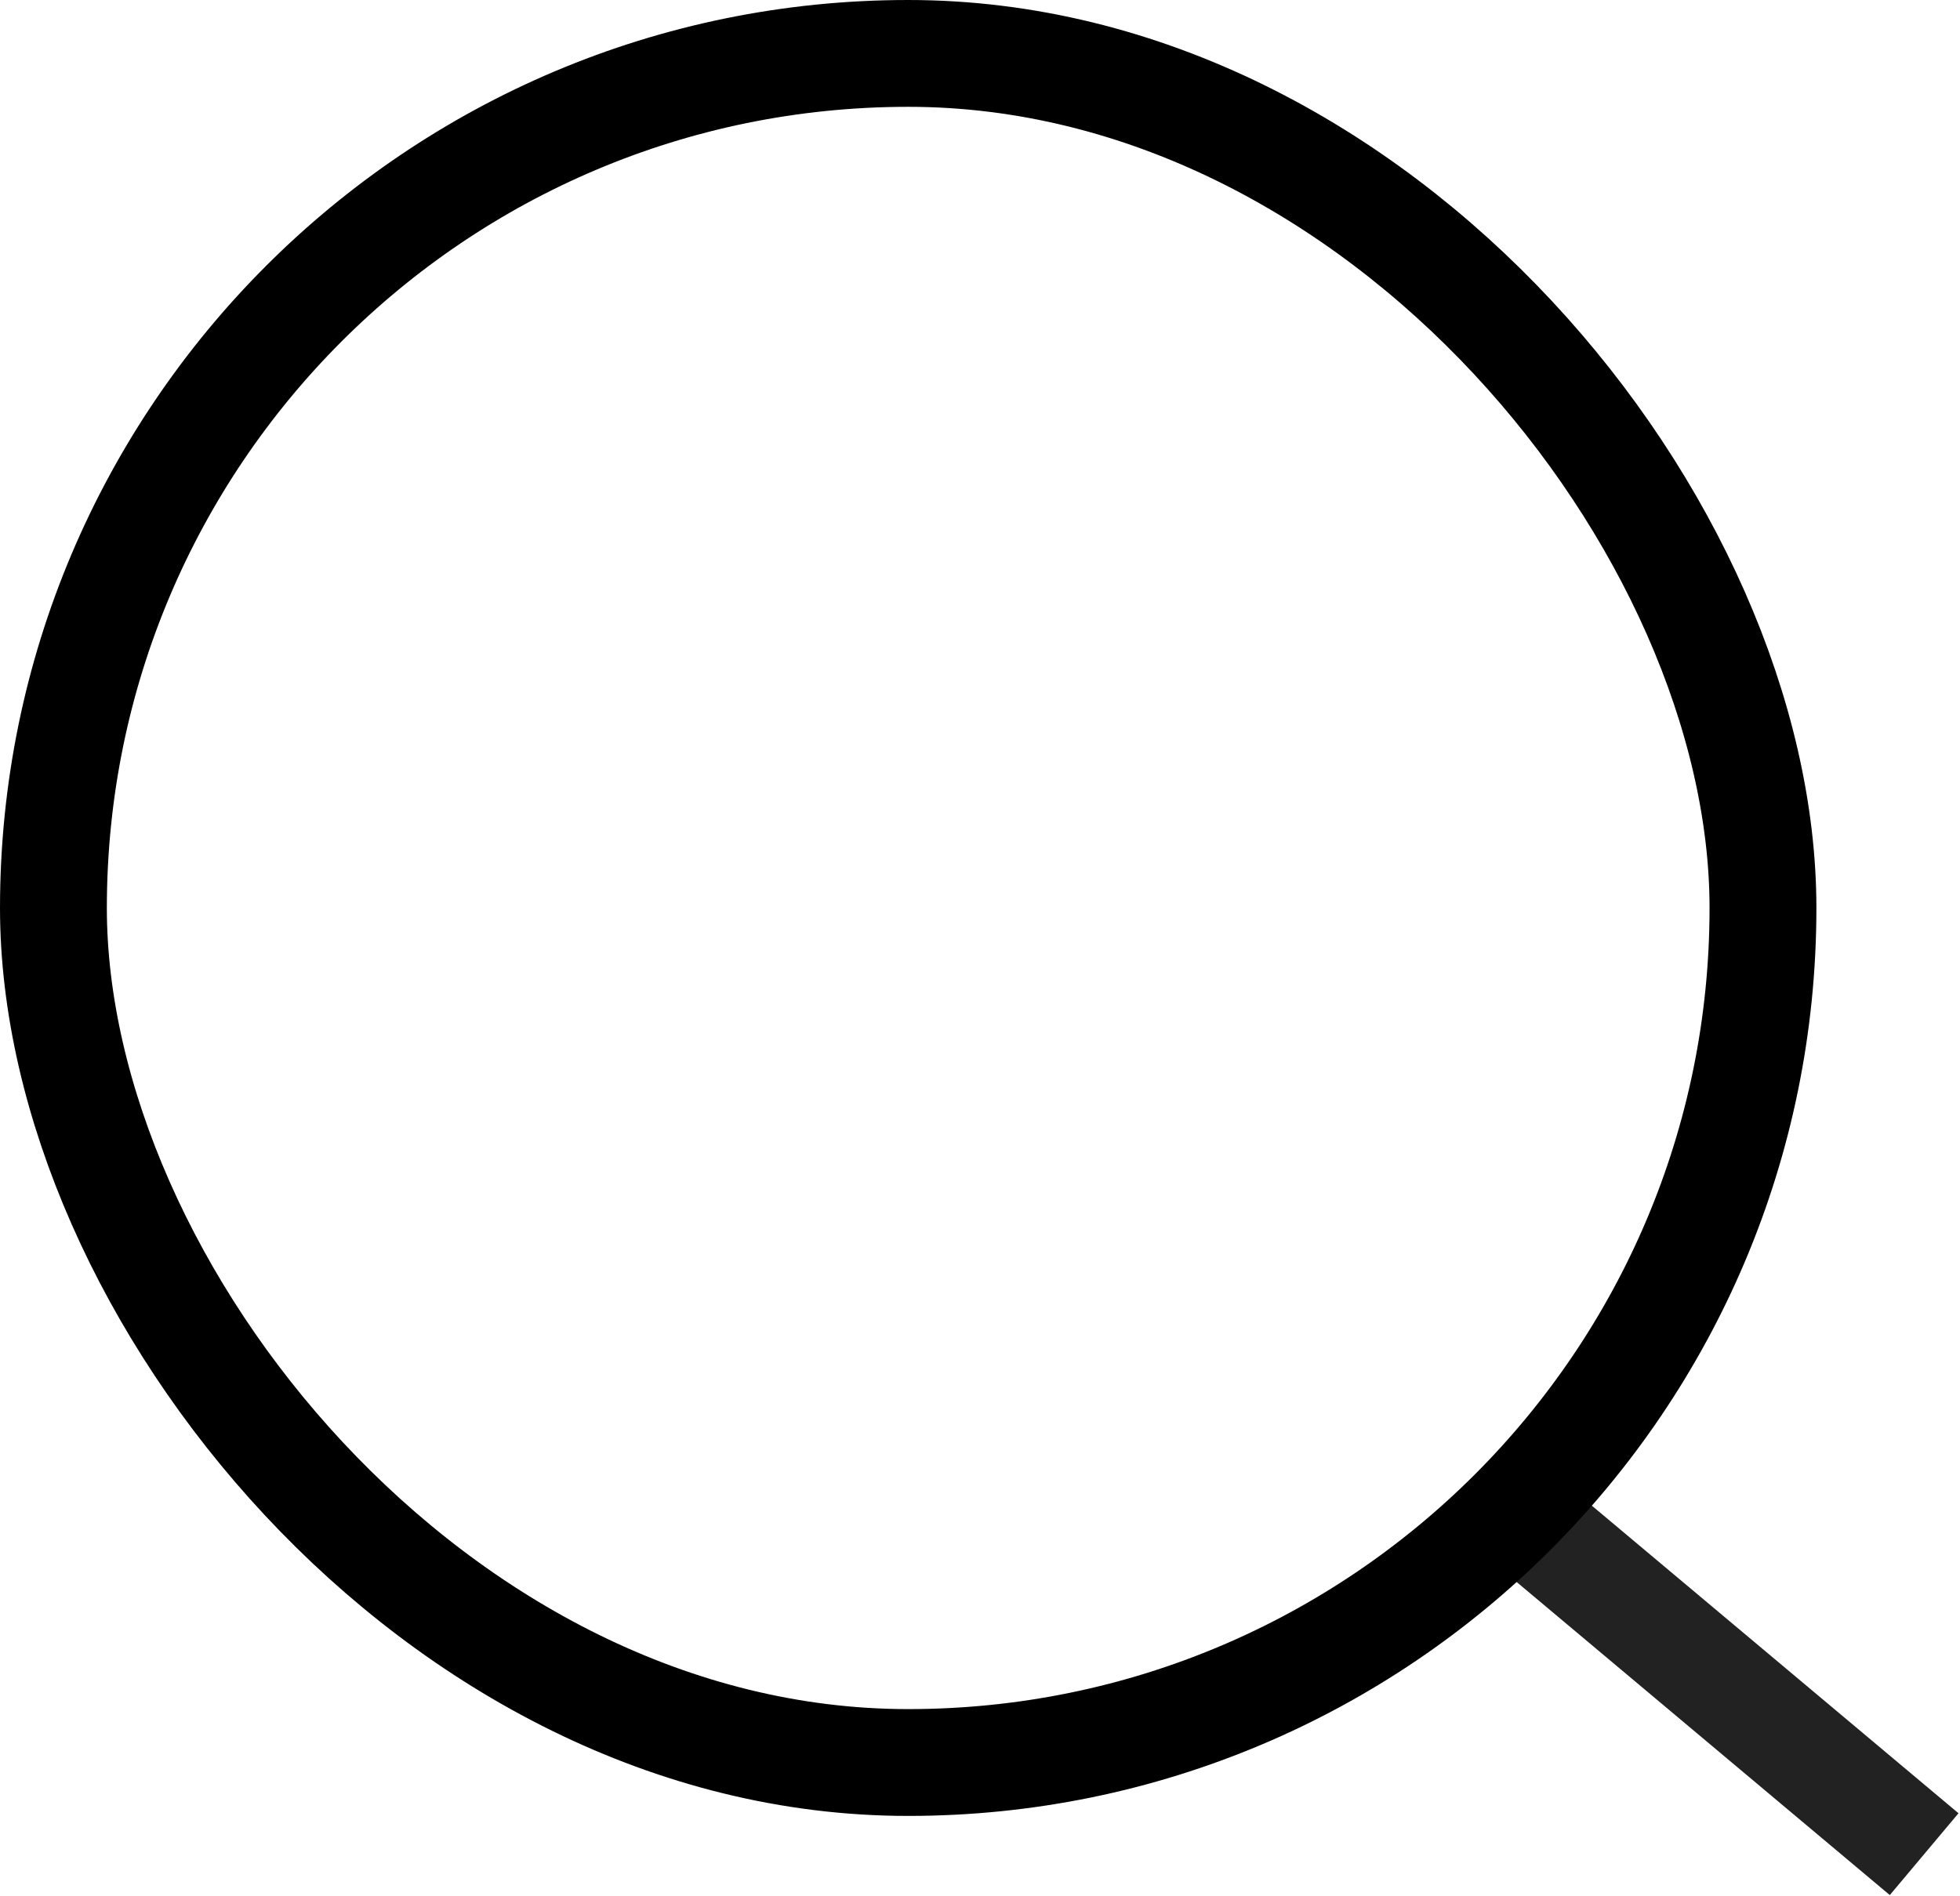 <svg id="IC_虫眼鏡" xmlns="http://www.w3.org/2000/svg" width="18.344" height="17.75" viewBox="0 0 18.344 17.75">
  <defs>
    <style>
      .cls-1 {
        fill: #222;
        fill-rule: evenodd;
      }

      .cls-2 {
        fill: none;
        stroke: #000;
        stroke-width: 1px;
      }
    </style>
  </defs>
  <path id="LN" class="cls-1" d="M158,22.261l3.83,3.214-0.643.766-3.83-3.214Z" transform="translate(-143.5 -8.5)"/>
  <rect id="丸" class="cls-2" x="0.5" y="0.5" width="16" height="16" rx="8" ry="8"/>
</svg>
